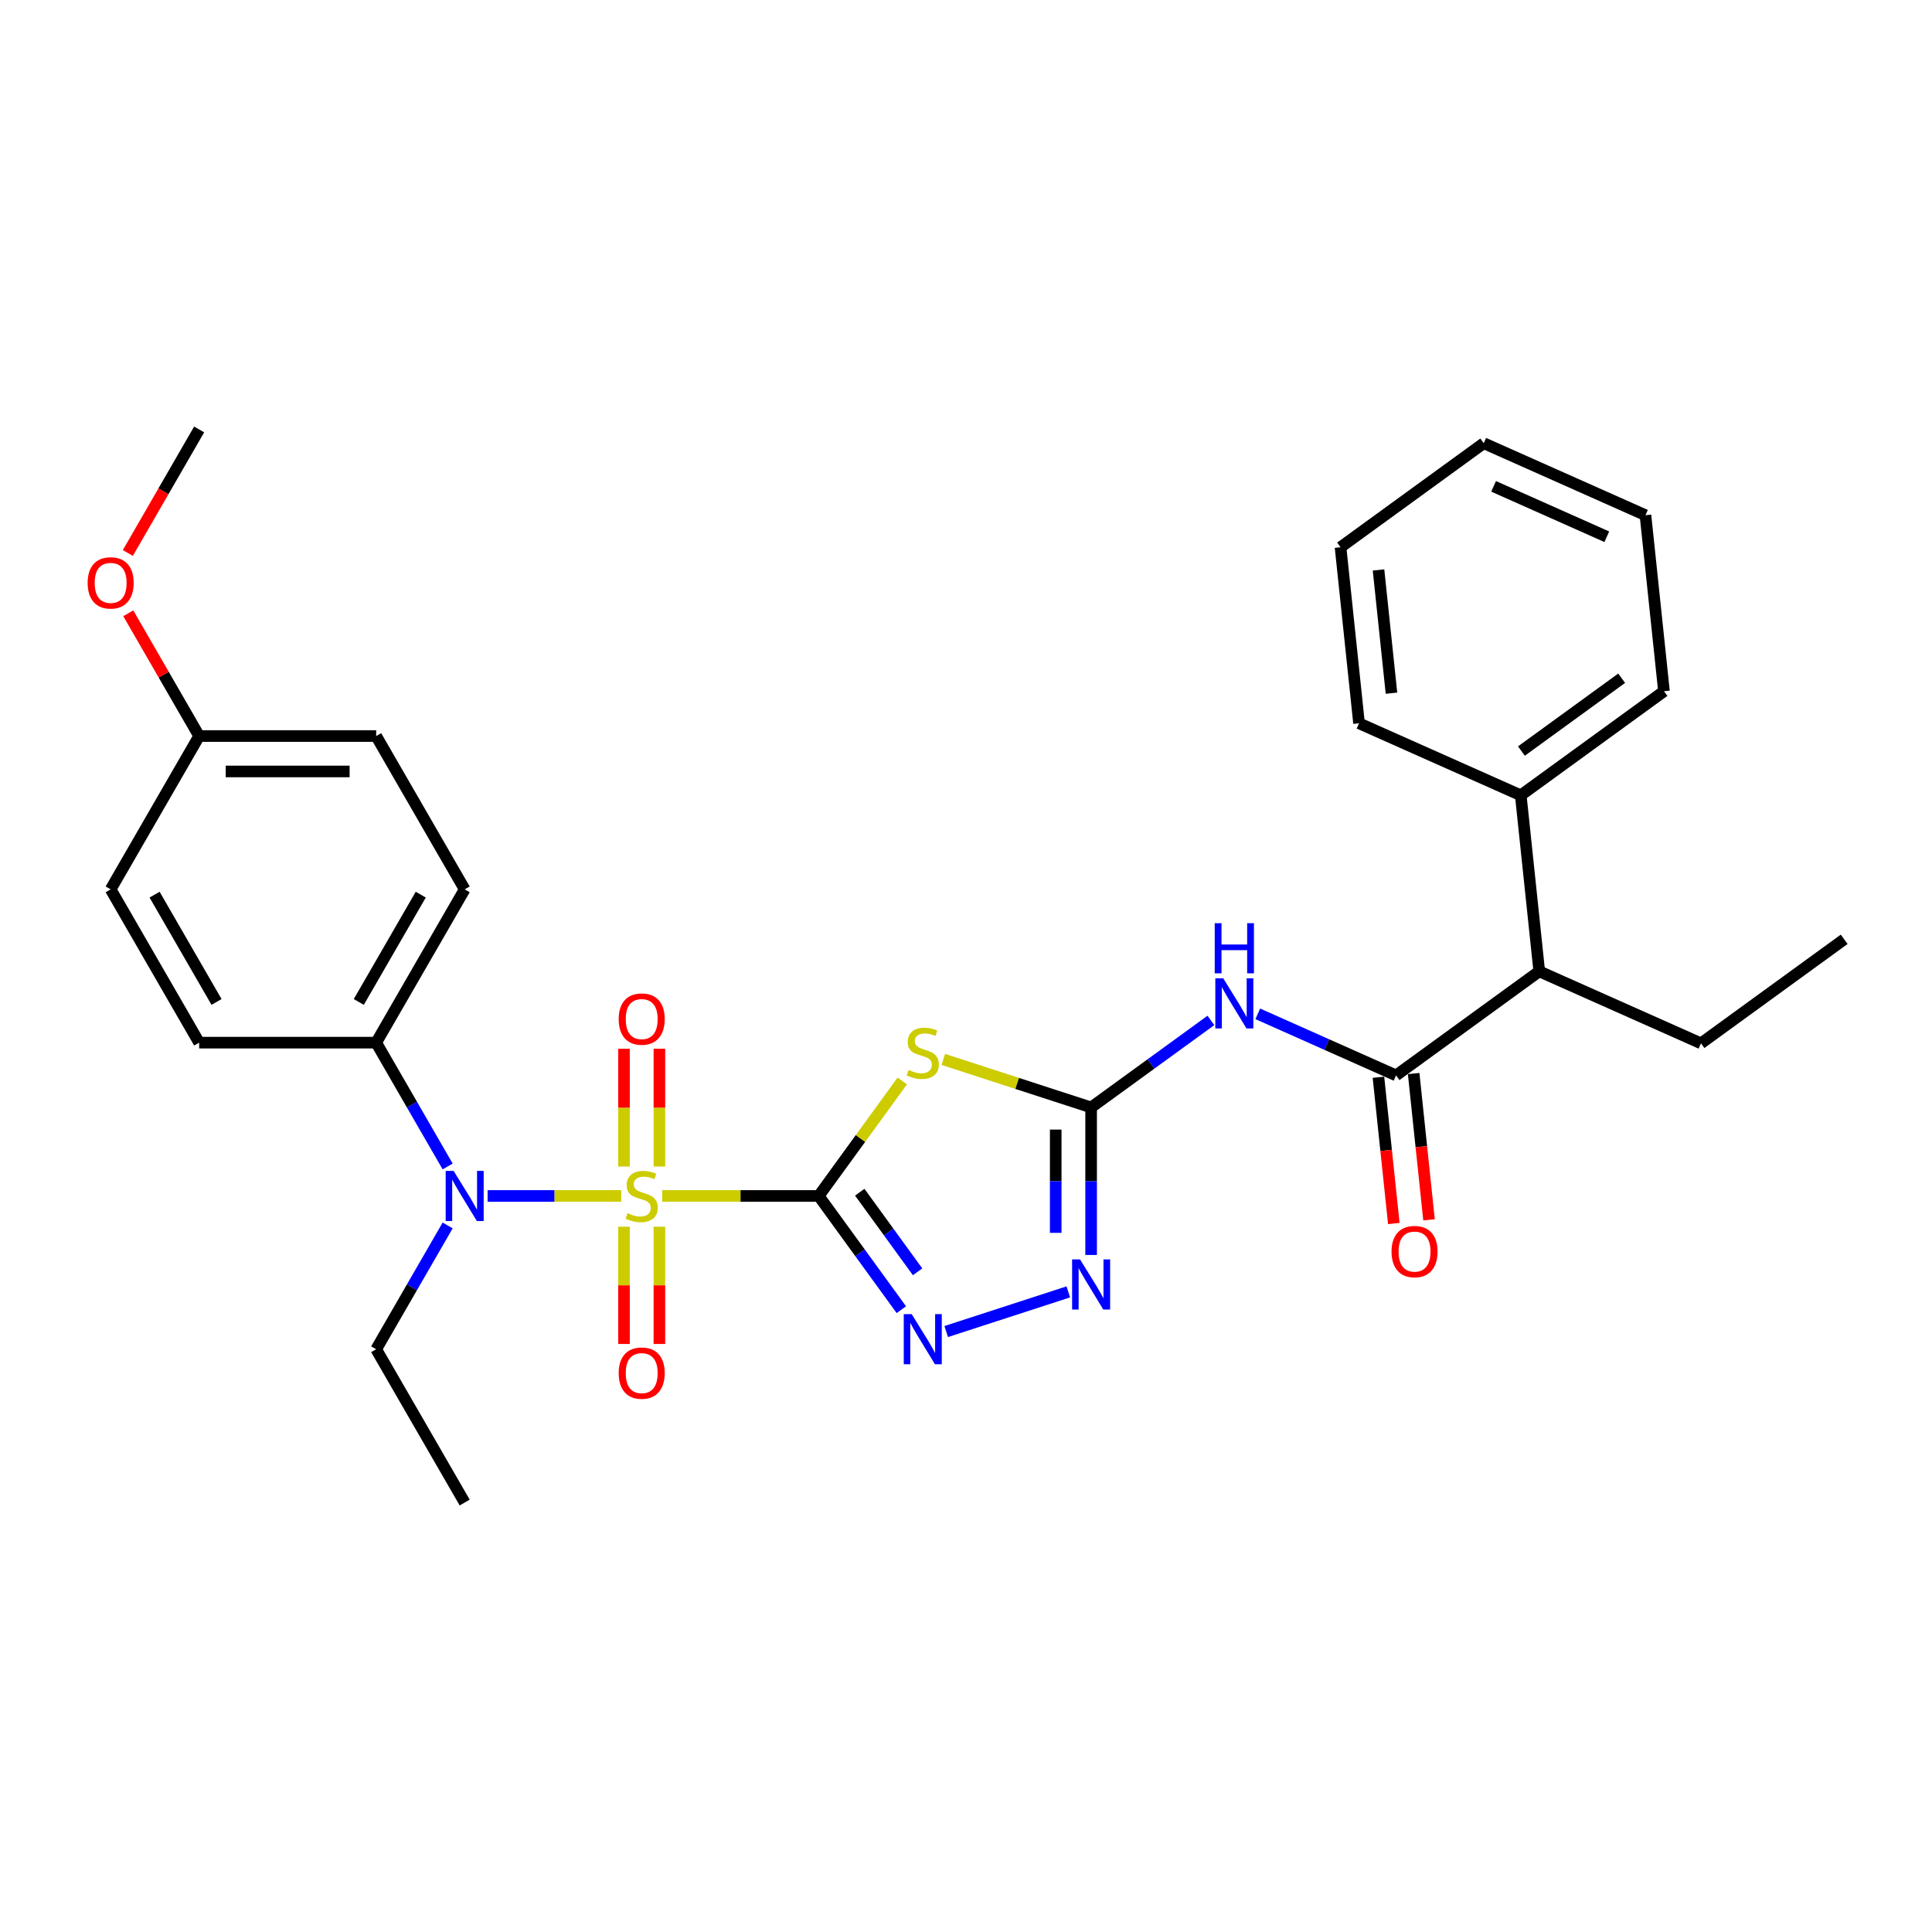 <?xml version='1.0' encoding='iso-8859-1'?>
<svg version='1.1' baseProfile='full'
              xmlns='http://www.w3.org/2000/svg'
                      xmlns:rdkit='http://www.rdkit.org/xml'
                      xmlns:xlink='http://www.w3.org/1999/xlink'
                  xml:space='preserve'
width='1000px' height='1000px' viewBox='0 0 1000 1000'>
<!-- END OF HEADER -->
<rect style='opacity:1.0;fill:#FFFFFF;stroke:none' width='1000' height='1000' x='0' y='0'> </rect>
<path class='bond-0' d='M 423.768,619.023 L 383.261,619.023' style='fill:none;fill-rule:evenodd;stroke:#000000;stroke-width:6px;stroke-linecap:butt;stroke-linejoin:miter;stroke-opacity:1' />
<path class='bond-0' d='M 383.261,619.023 L 342.754,619.023' style='fill:none;fill-rule:evenodd;stroke:#CCCC00;stroke-width:6px;stroke-linecap:butt;stroke-linejoin:miter;stroke-opacity:1' />
<path class='bond-1' d='M 423.768,619.023 L 445.39,589.262' style='fill:none;fill-rule:evenodd;stroke:#000000;stroke-width:6px;stroke-linecap:butt;stroke-linejoin:miter;stroke-opacity:1' />
<path class='bond-1' d='M 445.39,589.262 L 467.013,559.501' style='fill:none;fill-rule:evenodd;stroke:#CCCC00;stroke-width:6px;stroke-linecap:butt;stroke-linejoin:miter;stroke-opacity:1' />
<path class='bond-3' d='M 423.768,619.023 L 445.15,648.454' style='fill:none;fill-rule:evenodd;stroke:#000000;stroke-width:6px;stroke-linecap:butt;stroke-linejoin:miter;stroke-opacity:1' />
<path class='bond-3' d='M 445.15,648.454 L 466.533,677.884' style='fill:none;fill-rule:evenodd;stroke:#0000FF;stroke-width:6px;stroke-linecap:butt;stroke-linejoin:miter;stroke-opacity:1' />
<path class='bond-3' d='M 445.008,617.081 L 459.975,637.683' style='fill:none;fill-rule:evenodd;stroke:#000000;stroke-width:6px;stroke-linecap:butt;stroke-linejoin:miter;stroke-opacity:1' />
<path class='bond-3' d='M 459.975,637.683 L 474.943,658.284' style='fill:none;fill-rule:evenodd;stroke:#0000FF;stroke-width:6px;stroke-linecap:butt;stroke-linejoin:miter;stroke-opacity:1' />
<path class='bond-6' d='M 321.533,619.023 L 286.959,619.023' style='fill:none;fill-rule:evenodd;stroke:#CCCC00;stroke-width:6px;stroke-linecap:butt;stroke-linejoin:miter;stroke-opacity:1' />
<path class='bond-6' d='M 286.959,619.023 L 252.385,619.023' style='fill:none;fill-rule:evenodd;stroke:#0000FF;stroke-width:6px;stroke-linecap:butt;stroke-linejoin:miter;stroke-opacity:1' />
<path class='bond-8' d='M 341.306,603.795 L 341.306,573.314' style='fill:none;fill-rule:evenodd;stroke:#CCCC00;stroke-width:6px;stroke-linecap:butt;stroke-linejoin:miter;stroke-opacity:1' />
<path class='bond-8' d='M 341.306,573.314 L 341.306,542.833' style='fill:none;fill-rule:evenodd;stroke:#FF0000;stroke-width:6px;stroke-linecap:butt;stroke-linejoin:miter;stroke-opacity:1' />
<path class='bond-8' d='M 322.981,603.795 L 322.981,573.314' style='fill:none;fill-rule:evenodd;stroke:#CCCC00;stroke-width:6px;stroke-linecap:butt;stroke-linejoin:miter;stroke-opacity:1' />
<path class='bond-8' d='M 322.981,573.314 L 322.981,542.833' style='fill:none;fill-rule:evenodd;stroke:#FF0000;stroke-width:6px;stroke-linecap:butt;stroke-linejoin:miter;stroke-opacity:1' />
<path class='bond-9' d='M 322.981,634.948 L 322.981,665.291' style='fill:none;fill-rule:evenodd;stroke:#CCCC00;stroke-width:6px;stroke-linecap:butt;stroke-linejoin:miter;stroke-opacity:1' />
<path class='bond-9' d='M 322.981,665.291 L 322.981,695.635' style='fill:none;fill-rule:evenodd;stroke:#FF0000;stroke-width:6px;stroke-linecap:butt;stroke-linejoin:miter;stroke-opacity:1' />
<path class='bond-9' d='M 341.306,634.948 L 341.306,665.291' style='fill:none;fill-rule:evenodd;stroke:#CCCC00;stroke-width:6px;stroke-linecap:butt;stroke-linejoin:miter;stroke-opacity:1' />
<path class='bond-9' d='M 341.306,665.291 L 341.306,695.635' style='fill:none;fill-rule:evenodd;stroke:#FF0000;stroke-width:6px;stroke-linecap:butt;stroke-linejoin:miter;stroke-opacity:1' />
<path class='bond-2' d='M 488.233,548.345 L 526.498,560.778' style='fill:none;fill-rule:evenodd;stroke:#CCCC00;stroke-width:6px;stroke-linecap:butt;stroke-linejoin:miter;stroke-opacity:1' />
<path class='bond-2' d='M 526.498,560.778 L 564.763,573.211' style='fill:none;fill-rule:evenodd;stroke:#000000;stroke-width:6px;stroke-linecap:butt;stroke-linejoin:miter;stroke-opacity:1' />
<path class='bond-4' d='M 564.763,573.211 L 595.76,550.69' style='fill:none;fill-rule:evenodd;stroke:#000000;stroke-width:6px;stroke-linecap:butt;stroke-linejoin:miter;stroke-opacity:1' />
<path class='bond-4' d='M 595.76,550.69 L 626.757,528.17' style='fill:none;fill-rule:evenodd;stroke:#0000FF;stroke-width:6px;stroke-linecap:butt;stroke-linejoin:miter;stroke-opacity:1' />
<path class='bond-30' d='M 564.763,573.211 L 564.763,611.391' style='fill:none;fill-rule:evenodd;stroke:#000000;stroke-width:6px;stroke-linecap:butt;stroke-linejoin:miter;stroke-opacity:1' />
<path class='bond-30' d='M 564.763,611.391 L 564.763,649.571' style='fill:none;fill-rule:evenodd;stroke:#0000FF;stroke-width:6px;stroke-linecap:butt;stroke-linejoin:miter;stroke-opacity:1' />
<path class='bond-30' d='M 546.438,584.665 L 546.438,611.391' style='fill:none;fill-rule:evenodd;stroke:#000000;stroke-width:6px;stroke-linecap:butt;stroke-linejoin:miter;stroke-opacity:1' />
<path class='bond-30' d='M 546.438,611.391 L 546.438,638.117' style='fill:none;fill-rule:evenodd;stroke:#0000FF;stroke-width:6px;stroke-linecap:butt;stroke-linejoin:miter;stroke-opacity:1' />
<path class='bond-5' d='M 489.754,689.207 L 552.951,668.674' style='fill:none;fill-rule:evenodd;stroke:#0000FF;stroke-width:6px;stroke-linecap:butt;stroke-linejoin:miter;stroke-opacity:1' />
<path class='bond-7' d='M 651.02,524.757 L 686.805,540.69' style='fill:none;fill-rule:evenodd;stroke:#0000FF;stroke-width:6px;stroke-linecap:butt;stroke-linejoin:miter;stroke-opacity:1' />
<path class='bond-7' d='M 686.805,540.69 L 722.591,556.623' style='fill:none;fill-rule:evenodd;stroke:#000000;stroke-width:6px;stroke-linecap:butt;stroke-linejoin:miter;stroke-opacity:1' />
<path class='bond-11' d='M 231.706,603.759 L 213.207,571.717' style='fill:none;fill-rule:evenodd;stroke:#0000FF;stroke-width:6px;stroke-linecap:butt;stroke-linejoin:miter;stroke-opacity:1' />
<path class='bond-11' d='M 213.207,571.717 L 194.707,539.674' style='fill:none;fill-rule:evenodd;stroke:#000000;stroke-width:6px;stroke-linecap:butt;stroke-linejoin:miter;stroke-opacity:1' />
<path class='bond-19' d='M 231.706,634.288 L 213.207,666.33' style='fill:none;fill-rule:evenodd;stroke:#0000FF;stroke-width:6px;stroke-linecap:butt;stroke-linejoin:miter;stroke-opacity:1' />
<path class='bond-19' d='M 213.207,666.33 L 194.707,698.372' style='fill:none;fill-rule:evenodd;stroke:#000000;stroke-width:6px;stroke-linecap:butt;stroke-linejoin:miter;stroke-opacity:1' />
<path class='bond-10' d='M 722.591,556.623 L 796.717,502.767' style='fill:none;fill-rule:evenodd;stroke:#000000;stroke-width:6px;stroke-linecap:butt;stroke-linejoin:miter;stroke-opacity:1' />
<path class='bond-12' d='M 713.479,557.581 L 717.458,595.436' style='fill:none;fill-rule:evenodd;stroke:#000000;stroke-width:6px;stroke-linecap:butt;stroke-linejoin:miter;stroke-opacity:1' />
<path class='bond-12' d='M 717.458,595.436 L 721.437,633.292' style='fill:none;fill-rule:evenodd;stroke:#FF0000;stroke-width:6px;stroke-linecap:butt;stroke-linejoin:miter;stroke-opacity:1' />
<path class='bond-12' d='M 731.704,555.665 L 735.682,593.521' style='fill:none;fill-rule:evenodd;stroke:#000000;stroke-width:6px;stroke-linecap:butt;stroke-linejoin:miter;stroke-opacity:1' />
<path class='bond-12' d='M 735.682,593.521 L 739.661,631.376' style='fill:none;fill-rule:evenodd;stroke:#FF0000;stroke-width:6px;stroke-linecap:butt;stroke-linejoin:miter;stroke-opacity:1' />
<path class='bond-13' d='M 796.717,502.767 L 787.14,411.645' style='fill:none;fill-rule:evenodd;stroke:#000000;stroke-width:6px;stroke-linecap:butt;stroke-linejoin:miter;stroke-opacity:1' />
<path class='bond-21' d='M 796.717,502.767 L 880.42,540.034' style='fill:none;fill-rule:evenodd;stroke:#000000;stroke-width:6px;stroke-linecap:butt;stroke-linejoin:miter;stroke-opacity:1' />
<path class='bond-14' d='M 194.707,539.674 L 240.519,460.326' style='fill:none;fill-rule:evenodd;stroke:#000000;stroke-width:6px;stroke-linecap:butt;stroke-linejoin:miter;stroke-opacity:1' />
<path class='bond-14' d='M 185.709,518.61 L 217.778,463.065' style='fill:none;fill-rule:evenodd;stroke:#000000;stroke-width:6px;stroke-linecap:butt;stroke-linejoin:miter;stroke-opacity:1' />
<path class='bond-15' d='M 194.707,539.674 L 103.083,539.674' style='fill:none;fill-rule:evenodd;stroke:#000000;stroke-width:6px;stroke-linecap:butt;stroke-linejoin:miter;stroke-opacity:1' />
<path class='bond-22' d='M 787.14,411.645 L 861.265,357.79' style='fill:none;fill-rule:evenodd;stroke:#000000;stroke-width:6px;stroke-linecap:butt;stroke-linejoin:miter;stroke-opacity:1' />
<path class='bond-22' d='M 787.487,388.742 L 839.375,351.043' style='fill:none;fill-rule:evenodd;stroke:#000000;stroke-width:6px;stroke-linecap:butt;stroke-linejoin:miter;stroke-opacity:1' />
<path class='bond-23' d='M 787.14,411.645 L 703.437,374.378' style='fill:none;fill-rule:evenodd;stroke:#000000;stroke-width:6px;stroke-linecap:butt;stroke-linejoin:miter;stroke-opacity:1' />
<path class='bond-18' d='M 240.519,460.326 L 194.707,380.977' style='fill:none;fill-rule:evenodd;stroke:#000000;stroke-width:6px;stroke-linecap:butt;stroke-linejoin:miter;stroke-opacity:1' />
<path class='bond-17' d='M 103.083,539.674 L 57.271,460.326' style='fill:none;fill-rule:evenodd;stroke:#000000;stroke-width:6px;stroke-linecap:butt;stroke-linejoin:miter;stroke-opacity:1' />
<path class='bond-17' d='M 112.081,518.61 L 80.012,463.065' style='fill:none;fill-rule:evenodd;stroke:#000000;stroke-width:6px;stroke-linecap:butt;stroke-linejoin:miter;stroke-opacity:1' />
<path class='bond-16' d='M 103.083,380.977 L 57.271,460.326' style='fill:none;fill-rule:evenodd;stroke:#000000;stroke-width:6px;stroke-linecap:butt;stroke-linejoin:miter;stroke-opacity:1' />
<path class='bond-20' d='M 103.083,380.977 L 84.742,349.209' style='fill:none;fill-rule:evenodd;stroke:#000000;stroke-width:6px;stroke-linecap:butt;stroke-linejoin:miter;stroke-opacity:1' />
<path class='bond-20' d='M 84.742,349.209 L 66.401,317.442' style='fill:none;fill-rule:evenodd;stroke:#FF0000;stroke-width:6px;stroke-linecap:butt;stroke-linejoin:miter;stroke-opacity:1' />
<path class='bond-31' d='M 103.083,380.977 L 194.707,380.977' style='fill:none;fill-rule:evenodd;stroke:#000000;stroke-width:6px;stroke-linecap:butt;stroke-linejoin:miter;stroke-opacity:1' />
<path class='bond-31' d='M 116.827,399.301 L 180.963,399.301' style='fill:none;fill-rule:evenodd;stroke:#000000;stroke-width:6px;stroke-linecap:butt;stroke-linejoin:miter;stroke-opacity:1' />
<path class='bond-25' d='M 194.707,698.372 L 240.519,777.721' style='fill:none;fill-rule:evenodd;stroke:#000000;stroke-width:6px;stroke-linecap:butt;stroke-linejoin:miter;stroke-opacity:1' />
<path class='bond-24' d='M 66.168,286.217 L 84.626,254.248' style='fill:none;fill-rule:evenodd;stroke:#FF0000;stroke-width:6px;stroke-linecap:butt;stroke-linejoin:miter;stroke-opacity:1' />
<path class='bond-24' d='M 84.626,254.248 L 103.083,222.279' style='fill:none;fill-rule:evenodd;stroke:#000000;stroke-width:6px;stroke-linecap:butt;stroke-linejoin:miter;stroke-opacity:1' />
<path class='bond-26' d='M 880.42,540.034 L 954.545,486.179' style='fill:none;fill-rule:evenodd;stroke:#000000;stroke-width:6px;stroke-linecap:butt;stroke-linejoin:miter;stroke-opacity:1' />
<path class='bond-27' d='M 861.265,357.79 L 851.688,266.667' style='fill:none;fill-rule:evenodd;stroke:#000000;stroke-width:6px;stroke-linecap:butt;stroke-linejoin:miter;stroke-opacity:1' />
<path class='bond-28' d='M 703.437,374.378 L 693.859,283.256' style='fill:none;fill-rule:evenodd;stroke:#000000;stroke-width:6px;stroke-linecap:butt;stroke-linejoin:miter;stroke-opacity:1' />
<path class='bond-28' d='M 720.225,358.794 L 713.52,295.009' style='fill:none;fill-rule:evenodd;stroke:#000000;stroke-width:6px;stroke-linecap:butt;stroke-linejoin:miter;stroke-opacity:1' />
<path class='bond-32' d='M 851.688,266.667 L 767.985,229.4' style='fill:none;fill-rule:evenodd;stroke:#000000;stroke-width:6px;stroke-linecap:butt;stroke-linejoin:miter;stroke-opacity:1' />
<path class='bond-32' d='M 831.679,277.818 L 773.087,251.731' style='fill:none;fill-rule:evenodd;stroke:#000000;stroke-width:6px;stroke-linecap:butt;stroke-linejoin:miter;stroke-opacity:1' />
<path class='bond-29' d='M 693.859,283.256 L 767.985,229.4' style='fill:none;fill-rule:evenodd;stroke:#000000;stroke-width:6px;stroke-linecap:butt;stroke-linejoin:miter;stroke-opacity:1' />
<path  class='atom-1' d='M 324.814 627.929
Q 325.107 628.039, 326.316 628.552
Q 327.526 629.065, 328.845 629.395
Q 330.201 629.688, 331.52 629.688
Q 333.976 629.688, 335.405 628.516
Q 336.835 627.306, 336.835 625.217
Q 336.835 623.788, 336.102 622.908
Q 335.405 622.029, 334.306 621.552
Q 333.206 621.076, 331.374 620.526
Q 329.065 619.83, 327.672 619.17
Q 326.316 618.51, 325.327 617.118
Q 324.374 615.725, 324.374 613.379
Q 324.374 610.118, 326.573 608.102
Q 328.808 606.086, 333.206 606.086
Q 336.212 606.086, 339.62 607.515
L 338.777 610.337
Q 335.662 609.055, 333.316 609.055
Q 330.787 609.055, 329.395 610.118
Q 328.002 611.144, 328.039 612.94
Q 328.039 614.332, 328.735 615.175
Q 329.468 616.018, 330.494 616.495
Q 331.557 616.971, 333.316 617.521
Q 335.662 618.254, 337.055 618.987
Q 338.447 619.72, 339.437 621.222
Q 340.463 622.688, 340.463 625.217
Q 340.463 628.809, 338.044 630.751
Q 335.662 632.657, 331.667 632.657
Q 329.358 632.657, 327.599 632.144
Q 325.876 631.668, 323.824 630.825
L 324.814 627.929
' fill='#CCCC00'/>
<path  class='atom-2' d='M 470.293 553.804
Q 470.586 553.914, 471.796 554.427
Q 473.005 554.94, 474.325 555.27
Q 475.681 555.563, 477 555.563
Q 479.456 555.563, 480.885 554.39
Q 482.314 553.181, 482.314 551.092
Q 482.314 549.662, 481.581 548.783
Q 480.885 547.903, 479.785 547.427
Q 478.686 546.95, 476.853 546.4
Q 474.545 545.704, 473.152 545.044
Q 471.796 544.385, 470.806 542.992
Q 469.853 541.599, 469.853 539.254
Q 469.853 535.992, 472.052 533.976
Q 474.288 531.96, 478.686 531.96
Q 481.691 531.96, 485.1 533.39
L 484.257 536.212
Q 481.141 534.929, 478.796 534.929
Q 476.267 534.929, 474.874 535.992
Q 473.482 537.018, 473.518 538.814
Q 473.518 540.207, 474.215 541.05
Q 474.948 541.893, 475.974 542.369
Q 477.037 542.845, 478.796 543.395
Q 481.141 544.128, 482.534 544.861
Q 483.927 545.594, 484.916 547.097
Q 485.943 548.563, 485.943 551.092
Q 485.943 554.683, 483.524 556.626
Q 481.141 558.531, 477.147 558.531
Q 474.838 558.531, 473.079 558.018
Q 471.356 557.542, 469.304 556.699
L 470.293 553.804
' fill='#CCCC00'/>
<path  class='atom-4' d='M 471.887 680.175
L 480.39 693.919
Q 481.233 695.275, 482.589 697.73
Q 483.945 700.186, 484.018 700.332
L 484.018 680.175
L 487.464 680.175
L 487.464 706.123
L 483.909 706.123
L 474.783 691.097
Q 473.72 689.337, 472.584 687.322
Q 471.484 685.306, 471.154 684.683
L 471.154 706.123
L 467.783 706.123
L 467.783 680.175
L 471.887 680.175
' fill='#0000FF'/>
<path  class='atom-5' d='M 633.153 506.382
L 641.656 520.126
Q 642.498 521.482, 643.855 523.937
Q 645.211 526.393, 645.284 526.539
L 645.284 506.382
L 648.729 506.382
L 648.729 532.33
L 645.174 532.33
L 636.048 517.303
Q 634.985 515.544, 633.849 513.529
Q 632.75 511.513, 632.42 510.89
L 632.42 532.33
L 629.048 532.33
L 629.048 506.382
L 633.153 506.382
' fill='#0000FF'/>
<path  class='atom-5' d='M 628.737 477.839
L 632.255 477.839
L 632.255 488.871
L 645.522 488.871
L 645.522 477.839
L 649.04 477.839
L 649.04 503.787
L 645.522 503.787
L 645.522 491.803
L 632.255 491.803
L 632.255 503.787
L 628.737 503.787
L 628.737 477.839
' fill='#0000FF'/>
<path  class='atom-6' d='M 559.027 651.862
L 567.53 665.605
Q 568.373 666.961, 569.729 669.417
Q 571.085 671.872, 571.158 672.019
L 571.158 651.862
L 574.603 651.862
L 574.603 677.809
L 571.048 677.809
L 561.923 662.783
Q 560.86 661.024, 559.724 659.008
Q 558.624 656.992, 558.294 656.369
L 558.294 677.809
L 554.922 677.809
L 554.922 651.862
L 559.027 651.862
' fill='#0000FF'/>
<path  class='atom-7' d='M 234.784 606.049
L 243.286 619.793
Q 244.129 621.149, 245.485 623.605
Q 246.841 626.06, 246.915 626.207
L 246.915 606.049
L 250.36 606.049
L 250.36 631.997
L 246.805 631.997
L 237.679 616.971
Q 236.616 615.212, 235.48 613.196
Q 234.38 611.18, 234.051 610.557
L 234.051 631.997
L 230.679 631.997
L 230.679 606.049
L 234.784 606.049
' fill='#0000FF'/>
<path  class='atom-9' d='M 320.232 527.472
Q 320.232 521.242, 323.311 517.76
Q 326.389 514.279, 332.143 514.279
Q 337.897 514.279, 340.976 517.76
Q 344.055 521.242, 344.055 527.472
Q 344.055 533.776, 340.939 537.368
Q 337.824 540.923, 332.143 540.923
Q 326.426 540.923, 323.311 537.368
Q 320.232 533.813, 320.232 527.472
M 332.143 537.991
Q 336.102 537.991, 338.227 535.352
Q 340.39 532.677, 340.39 527.472
Q 340.39 522.378, 338.227 519.813
Q 336.102 517.211, 332.143 517.211
Q 328.185 517.211, 326.023 519.776
Q 323.897 522.341, 323.897 527.472
Q 323.897 532.713, 326.023 535.352
Q 328.185 537.991, 332.143 537.991
' fill='#FF0000'/>
<path  class='atom-10' d='M 320.232 710.721
Q 320.232 704.49, 323.311 701.009
Q 326.389 697.527, 332.143 697.527
Q 337.897 697.527, 340.976 701.009
Q 344.055 704.49, 344.055 710.721
Q 344.055 717.025, 340.939 720.616
Q 337.824 724.171, 332.143 724.171
Q 326.426 724.171, 323.311 720.616
Q 320.232 717.061, 320.232 710.721
M 332.143 721.239
Q 336.102 721.239, 338.227 718.601
Q 340.39 715.925, 340.39 710.721
Q 340.39 705.627, 338.227 703.061
Q 336.102 700.459, 332.143 700.459
Q 328.185 700.459, 326.023 703.024
Q 323.897 705.59, 323.897 710.721
Q 323.897 715.962, 326.023 718.601
Q 328.185 721.239, 332.143 721.239
' fill='#FF0000'/>
<path  class='atom-13' d='M 720.258 647.818
Q 720.258 641.588, 723.336 638.106
Q 726.415 634.625, 732.169 634.625
Q 737.923 634.625, 741.001 638.106
Q 744.08 641.588, 744.08 647.818
Q 744.08 654.122, 740.965 657.714
Q 737.849 661.269, 732.169 661.269
Q 726.451 661.269, 723.336 657.714
Q 720.258 654.159, 720.258 647.818
M 732.169 658.337
Q 736.127 658.337, 738.253 655.698
Q 740.415 653.023, 740.415 647.818
Q 740.415 642.724, 738.253 640.159
Q 736.127 637.557, 732.169 637.557
Q 728.211 637.557, 726.048 640.122
Q 723.923 642.687, 723.923 647.818
Q 723.923 653.059, 726.048 655.698
Q 728.211 658.337, 732.169 658.337
' fill='#FF0000'/>
<path  class='atom-21' d='M 45.36 301.701
Q 45.36 295.471, 48.438 291.989
Q 51.517 288.507, 57.271 288.507
Q 63.025 288.507, 66.103 291.989
Q 69.182 295.471, 69.182 301.701
Q 69.182 308.005, 66.067 311.596
Q 62.952 315.151, 57.271 315.151
Q 51.553 315.151, 48.438 311.596
Q 45.36 308.041, 45.36 301.701
M 57.271 312.219
Q 61.229 312.219, 63.355 309.581
Q 65.517 306.905, 65.517 301.701
Q 65.517 296.607, 63.355 294.041
Q 61.229 291.439, 57.271 291.439
Q 53.313 291.439, 51.15 294.005
Q 49.025 296.57, 49.025 301.701
Q 49.025 306.942, 51.15 309.581
Q 53.313 312.219, 57.271 312.219
' fill='#FF0000'/>
</svg>

